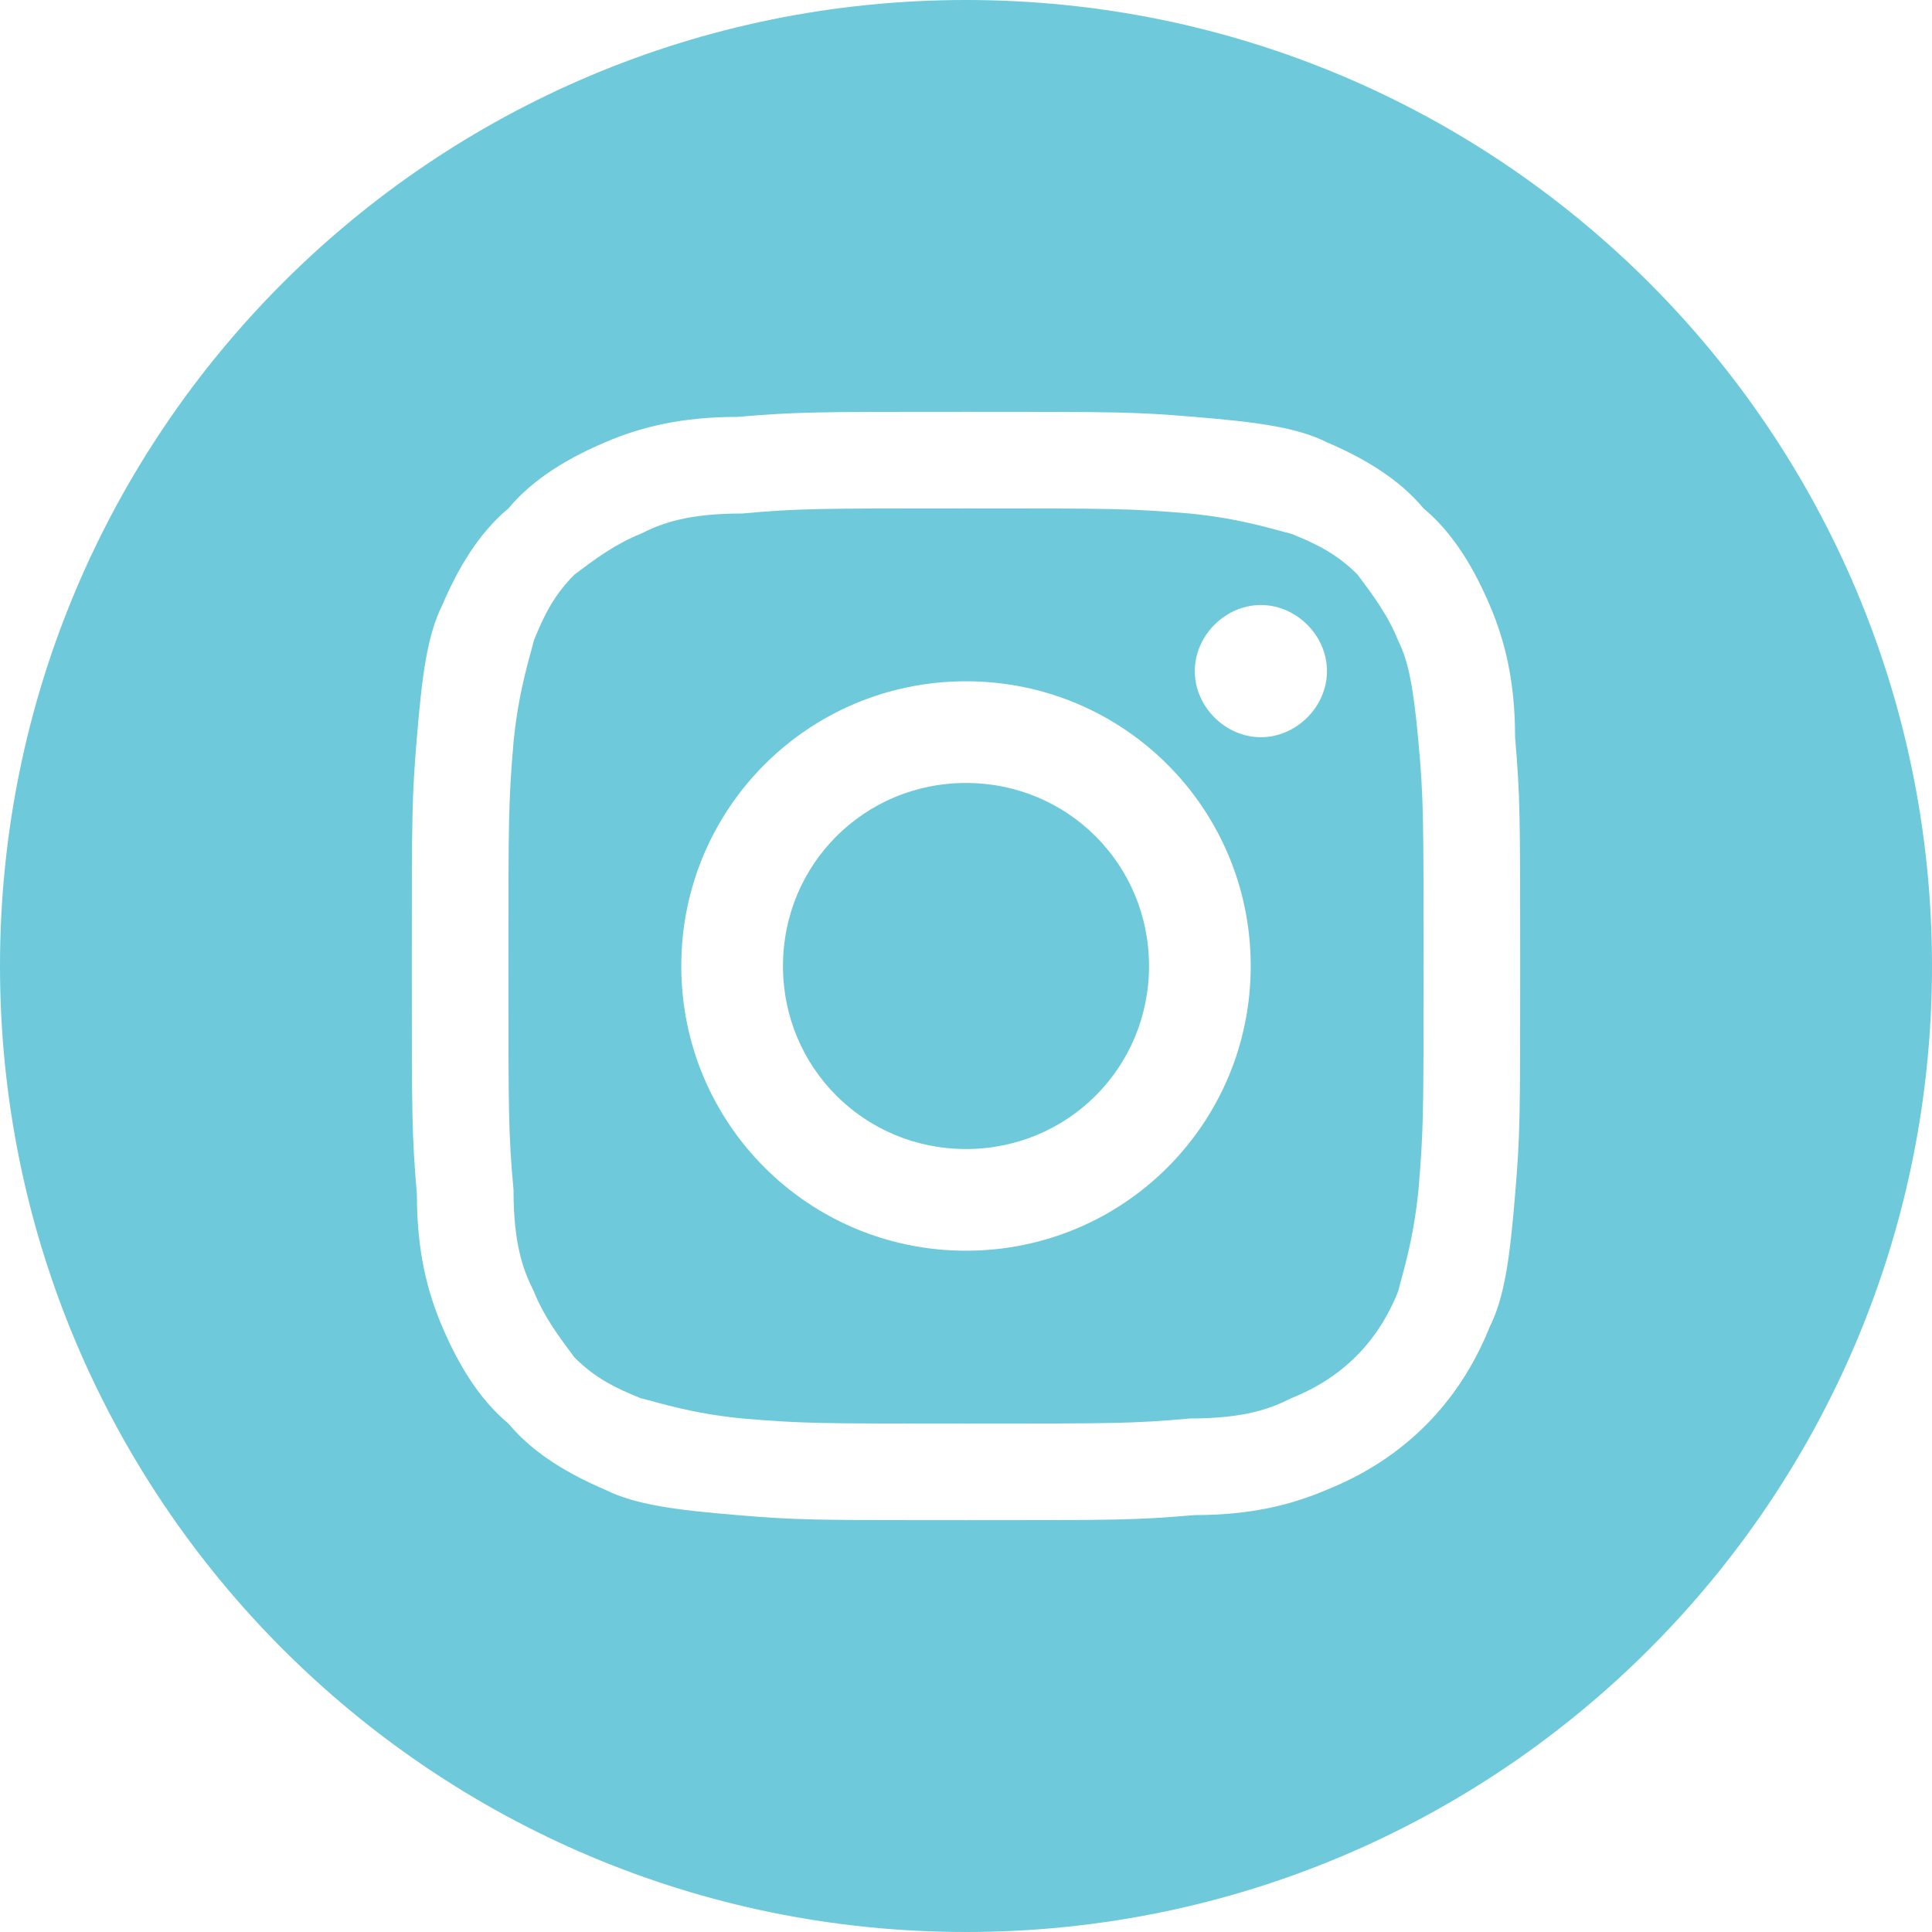 <?xml version="1.0" encoding="UTF-8"?> <!-- Generator: Adobe Illustrator 24.0.1, SVG Export Plug-In . SVG Version: 6.00 Build 0) --> <svg xmlns="http://www.w3.org/2000/svg" xmlns:xlink="http://www.w3.org/1999/xlink" id="Layer_1" x="0px" y="0px" viewBox="0 0 38 38" style="enable-background:new 0 0 38 38;" xml:space="preserve"> <style type="text/css"> .st0{fill:#6EC9DB;} </style> <g> <path class="st0" d="M22.6,19c0,2-1.6,3.6-3.6,3.6S15.4,21,15.4,19s1.6-3.6,3.6-3.6S22.6,17,22.6,19z"></path> <path class="st0" d="M27.5,12.6c-0.2-0.5-0.5-0.9-0.8-1.3c-0.4-0.4-0.8-0.6-1.3-0.8c-0.4-0.1-1-0.3-2-0.4c-1.2-0.1-1.5-0.1-4.4-0.1 c-2.9,0-3.3,0-4.4,0.1c-1.1,0-1.6,0.2-2,0.4c-0.5,0.2-0.9,0.5-1.3,0.8c-0.4,0.4-0.6,0.8-0.8,1.3c-0.1,0.4-0.3,1-0.4,2 c-0.1,1.2-0.1,1.5-0.1,4.4c0,2.9,0,3.3,0.1,4.4c0,1.1,0.2,1.6,0.4,2c0.2,0.5,0.5,0.9,0.8,1.3c0.4,0.4,0.8,0.6,1.3,0.8 c0.4,0.1,1,0.3,2,0.4c1.2,0.1,1.5,0.1,4.4,0.1c2.9,0,3.3,0,4.4-0.1c1.1,0,1.6-0.2,2-0.4c1-0.4,1.7-1.1,2.1-2.1c0.1-0.4,0.3-1,0.4-2 c0.1-1.2,0.1-1.5,0.1-4.4c0-2.9,0-3.3-0.1-4.4C27.8,13.5,27.7,13,27.5,12.6z M19,24.6c-3.1,0-5.6-2.5-5.6-5.6s2.5-5.6,5.6-5.6 c3.1,0,5.6,2.5,5.6,5.6S22.1,24.6,19,24.6z M24.8,14.5c-0.7,0-1.3-0.6-1.3-1.3s0.6-1.3,1.3-1.3s1.3,0.6,1.3,1.3 C26.1,13.9,25.5,14.5,24.8,14.5z"></path> <path class="st0" d="M19,0C8.5,0,0,8.5,0,19s8.5,19,19,19s19-8.5,19-19S29.5,0,19,0z M29.8,23.5c-0.1,1.2-0.2,2-0.5,2.6 c-0.6,1.5-1.7,2.6-3.2,3.2c-0.7,0.3-1.5,0.5-2.6,0.5c-1.2,0.1-1.5,0.1-4.5,0.1c-3,0-3.3,0-4.5-0.1c-1.2-0.1-2-0.2-2.6-0.5 c-0.7-0.3-1.4-0.7-1.9-1.3c-0.6-0.5-1-1.2-1.3-1.9c-0.3-0.7-0.5-1.5-0.5-2.6C8.1,22.3,8.1,22,8.1,19s0-3.3,0.1-4.5 c0.1-1.2,0.2-2,0.5-2.6c0.3-0.7,0.7-1.4,1.3-1.9c0.5-0.6,1.2-1,1.9-1.3c0.7-0.3,1.5-0.5,2.6-0.5C15.7,8.1,16,8.1,19,8.1 s3.3,0,4.5,0.1c1.2,0.1,2,0.2,2.6,0.5c0.7,0.3,1.4,0.7,1.9,1.3c0.6,0.5,1,1.2,1.3,1.9c0.3,0.7,0.5,1.5,0.5,2.6 c0.1,1.2,0.1,1.5,0.1,4.5S29.9,22.3,29.8,23.5z"></path> </g> </svg> 